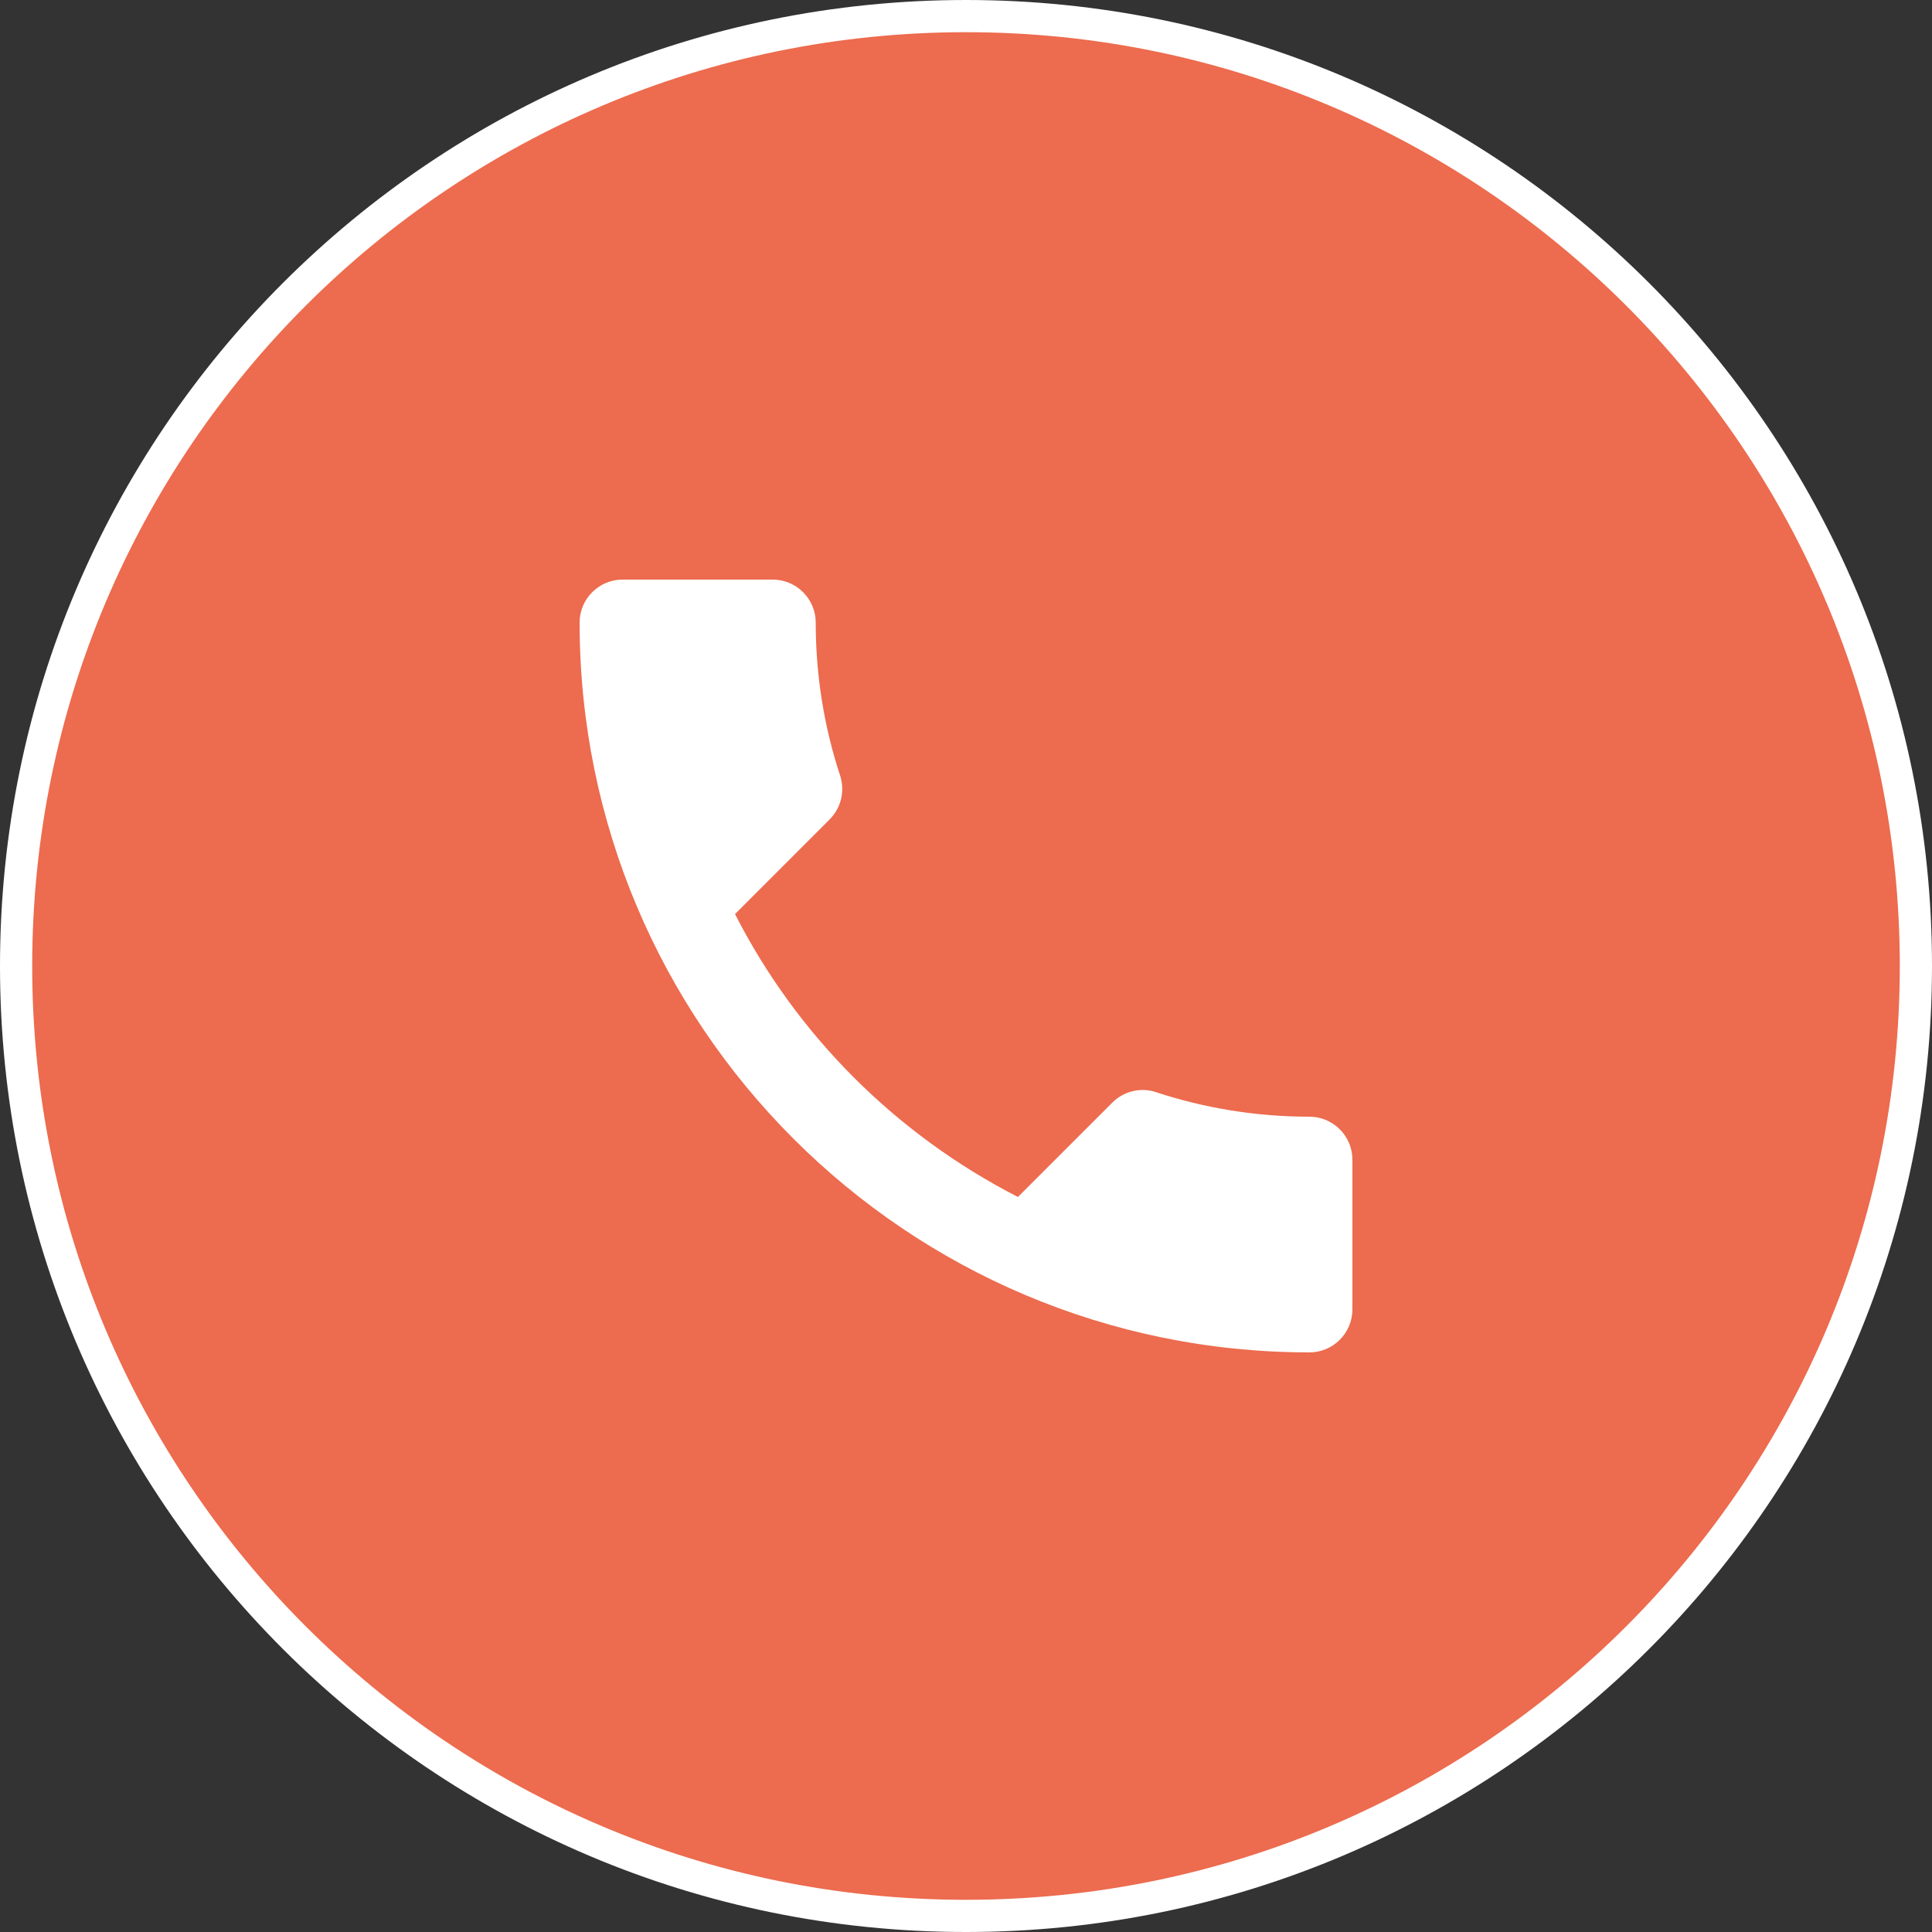 <?xml version="1.0" encoding="UTF-8"?> <svg xmlns="http://www.w3.org/2000/svg" width="60" height="60" viewBox="0 0 60 60" fill="none"><rect x="0" y="0" width="60" height="60" fill="#333333" stroke="none"/><path d="M0.5 30C0.5 13.708 13.708 0.5 30 0.5C46.292 0.5 59.5 13.708 59.5 30C59.5 46.292 46.292 59.5 30 59.5C13.708 59.5 0.5 46.292 0.5 30Z" fill="#ED6B4E"></path><path d="M0.5 30C0.5 13.708 13.708 0.5 30 0.5C46.292 0.5 59.5 13.708 59.5 30C59.5 46.292 46.292 59.5 30 59.5C13.708 59.5 0.5 46.292 0.5 30Z" stroke="white"></path><g clip-path="url(#clip0_2217_1941)"><path d="M22.827 28.387C24.747 32.16 27.84 35.24 31.613 37.173L34.547 34.24C34.907 33.88 35.44 33.76 35.907 33.92C37.4 34.413 39.013 34.68 40.667 34.68C41.4 34.68 42 35.28 42 36.013V40.667C42 41.4 41.4 42 40.667 42C28.147 42 18 31.853 18 19.333C18 18.6 18.6 18 19.333 18H24C24.733 18 25.333 18.6 25.333 19.333C25.333 21 25.6 22.6 26.093 24.093C26.24 24.56 26.133 25.08 25.76 25.453L22.827 28.387Z" fill="white"></path></g><defs><clipPath id="clip0_2217_1941"><rect width="32" height="32" fill="white" transform="translate(14 14)"></rect></clipPath></defs></svg> 